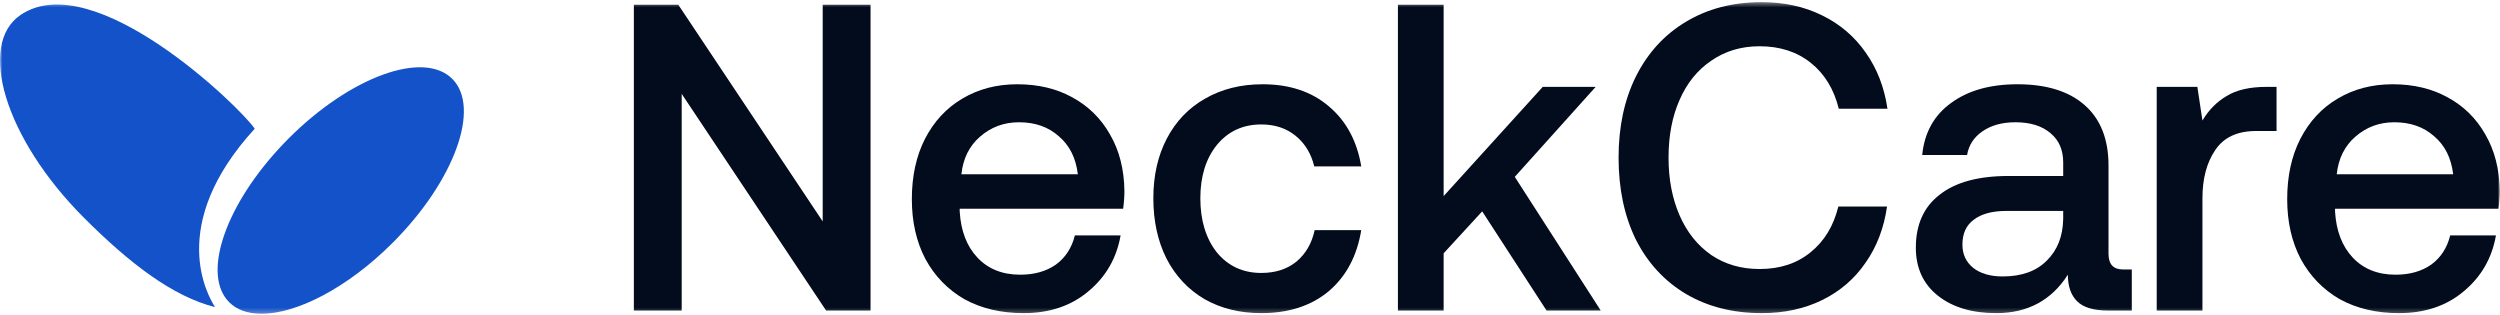 <svg width="500" height="63" viewBox="0 0 500 63" fill="none" xmlns="http://www.w3.org/2000/svg">
<g clip-path="url(#clip0_12_2)">
<mask id="mask0_12_2" style="mask-type:luminance" maskUnits="userSpaceOnUse" x="0" y="0" width="500" height="63">
<path d="M500 0.429H0V62.752H500V0.429Z" fill="white"/>
</mask>
<g mask="url(#mask0_12_2)">
<path fill-rule="evenodd" clip-rule="evenodd" d="M90.458 15.773C84.707 10.016 70.057 15.349 57.732 27.683C56.943 28.475 56.183 29.276 55.45 30.084L55.451 30.085C44.775 41.865 40.455 55.054 45.835 60.442C47.373 61.98 49.549 62.719 52.143 62.751C52.149 62.751 52.155 62.751 52.161 62.751C59.274 62.831 69.539 57.561 78.56 48.531C90.883 36.196 96.21 21.53 90.458 15.773ZM50.944 25.747C48.14 21.506 18.816 -6.902 4.139 2.974C-4.577 8.839 0.866 27.613 16.778 43.54C25.997 52.768 34.582 59.29 42.998 61.419C42.979 61.382 42.94 61.317 42.885 61.226C41.709 59.269 33.204 45.119 50.944 25.747Z" fill="#1352C8"/>
<path d="M126.77 62.102V0.953H135.662L164.54 44.281V0.953H174.109V62.102H165.217L136.339 18.774V62.102H126.77Z" fill="#030C1C"/>
<path d="M182.369 39.826C182.369 35.225 183.245 31.207 184.995 27.771C186.801 24.277 189.286 21.598 192.447 19.734C195.665 17.812 199.335 16.852 203.457 16.852C207.634 16.852 211.304 17.725 214.465 19.472C217.684 21.22 220.196 23.695 222.004 26.898C223.866 30.101 224.827 33.857 224.883 38.166C224.883 39.331 224.798 40.525 224.628 41.748H191.939V42.272C192.165 46.174 193.351 49.261 195.497 51.532C197.641 53.803 200.492 54.939 204.049 54.939C206.872 54.939 209.243 54.269 211.164 52.929C213.083 51.532 214.354 49.581 214.974 47.077H224.12C223.329 51.619 221.185 55.346 217.684 58.258C214.24 61.17 209.922 62.626 204.728 62.626C200.211 62.626 196.259 61.694 192.871 59.831C189.539 57.909 186.943 55.23 185.08 51.794C183.273 48.358 182.369 44.369 182.369 39.826ZM215.567 34.847C215.172 31.586 213.902 29.052 211.756 27.247C209.667 25.383 207.014 24.452 203.795 24.452C200.803 24.452 198.206 25.413 196.004 27.334C193.859 29.198 192.617 31.702 192.278 34.847H215.567Z" fill="#030C1C"/>
<path d="M272.25 46.028C271.403 51.211 269.229 55.288 265.729 58.258C262.227 61.17 257.74 62.626 252.263 62.626C247.973 62.626 244.189 61.694 240.914 59.831C237.641 57.909 235.1 55.201 233.293 51.706C231.543 48.212 230.668 44.194 230.668 39.651C230.668 35.109 231.572 31.12 233.378 27.684C235.185 24.248 237.725 21.598 240.999 19.734C244.331 17.812 248.169 16.852 252.518 16.852C257.937 16.852 262.369 18.337 265.814 21.307C269.257 24.219 271.403 28.208 272.25 33.274H262.849C262.227 30.712 260.987 28.674 259.123 27.16C257.26 25.645 254.974 24.888 252.263 24.888C248.593 24.888 245.63 26.257 243.371 28.994C241.169 31.731 240.069 35.284 240.069 39.651C240.069 44.077 241.169 47.688 243.371 50.483C245.63 53.221 248.593 54.589 252.263 54.589C255.086 54.589 257.429 53.832 259.293 52.318C261.155 50.745 262.369 48.649 262.934 46.028H272.25Z" fill="#030C1C"/>
<path d="M279.582 0.953H288.728V39.215L308.545 17.376H319.132L302.956 35.371L320.147 62.102H309.307L296.435 42.272L288.728 50.658V62.102H279.582V0.953Z" fill="#030C1C"/>
<path d="M323.715 31.527C323.715 25.354 324.872 19.938 327.186 15.279C329.558 10.562 332.889 6.922 337.179 4.36C341.528 1.739 346.58 0.429 352.339 0.429C356.8 0.429 360.808 1.302 364.365 3.049C367.978 4.796 370.915 7.301 373.172 10.562C375.43 13.765 376.871 17.492 377.491 21.744H367.752C366.793 17.842 364.929 14.784 362.162 12.571C359.396 10.358 355.981 9.252 351.916 9.252C348.246 9.252 345.028 10.213 342.262 12.134C339.495 13.998 337.378 16.619 335.91 19.996C334.441 23.316 333.708 27.16 333.708 31.527C333.708 35.837 334.441 39.68 335.91 43.058C337.378 46.436 339.495 49.086 342.262 51.008C345.028 52.871 348.246 53.803 351.916 53.803C355.981 53.803 359.368 52.696 362.077 50.483C364.845 48.27 366.708 45.213 367.668 41.311H377.406C376.786 45.621 375.347 49.377 373.087 52.58C370.886 55.783 368.007 58.258 364.45 60.005C360.892 61.752 356.855 62.626 352.339 62.626C346.58 62.626 341.528 61.345 337.179 58.782C332.889 56.22 329.558 52.609 327.186 47.95C324.872 43.233 323.715 37.759 323.715 31.527Z" fill="#030C1C"/>
<path d="M426.359 53.89V62.102H421.532C418.709 62.102 416.676 61.49 415.434 60.267C414.192 59.044 413.572 57.268 413.572 54.939C410.297 60.063 405.526 62.626 399.259 62.626C394.403 62.626 390.508 61.461 387.572 59.132C384.637 56.802 383.168 53.599 383.168 49.523C383.168 44.922 384.749 41.398 387.912 38.953C391.073 36.448 395.674 35.196 401.715 35.196H412.64V32.488C412.64 29.984 411.793 28.033 410.099 26.636C408.406 25.18 406.062 24.452 403.07 24.452C400.417 24.452 398.215 25.063 396.464 26.286C394.771 27.451 393.754 29.023 393.416 31.003H384.439C384.89 26.519 386.81 23.054 390.198 20.608C393.584 18.104 398.016 16.852 403.494 16.852C409.308 16.852 413.797 18.249 416.958 21.045C420.121 23.84 421.702 27.858 421.702 33.1V50.745C421.702 52.842 422.661 53.89 424.58 53.89H426.359ZM412.64 42.185H401.291C398.468 42.185 396.295 42.767 394.771 43.932C393.246 45.038 392.484 46.698 392.484 48.911C392.484 50.833 393.189 52.376 394.601 53.541C396.069 54.706 398.045 55.288 400.529 55.288C404.312 55.288 407.249 54.24 409.337 52.143C411.482 50.047 412.583 47.251 412.64 43.757V42.185Z" fill="#030C1C"/>
<path d="M455.309 17.376V26.199H451.244C447.461 26.199 444.723 27.48 443.029 30.043C441.335 32.547 440.489 35.75 440.489 39.652V62.102H431.342V17.376H439.472L440.489 24.102C441.73 22.006 443.339 20.375 445.316 19.211C447.292 17.988 449.945 17.376 453.277 17.376H455.309Z" fill="#030C1C"/>
<path d="M457.438 39.826C457.438 35.225 458.313 31.207 460.064 27.771C461.87 24.277 464.354 21.598 467.515 19.734C470.734 17.812 474.404 16.852 478.525 16.852C482.704 16.852 486.372 17.725 489.535 19.472C492.753 21.22 495.265 23.695 497.072 26.898C498.935 30.101 499.895 33.857 499.952 38.166C499.952 39.331 499.867 40.525 499.697 41.748H467.008V42.272C467.234 46.174 468.419 49.261 470.565 51.532C472.709 53.803 475.561 54.939 479.117 54.939C481.94 54.939 484.313 54.269 486.232 52.929C488.151 51.532 489.422 49.581 490.042 47.077H499.19C498.399 51.619 496.253 55.346 492.753 58.258C489.309 61.17 484.99 62.626 479.796 62.626C475.279 62.626 471.327 61.694 467.939 59.831C464.609 57.909 462.011 55.23 460.149 51.794C458.341 48.358 457.438 44.369 457.438 39.826ZM490.636 34.847C490.241 31.586 488.97 29.052 486.824 27.247C484.736 25.383 482.082 24.452 478.864 24.452C475.872 24.452 473.275 25.413 471.072 27.334C468.928 29.198 467.685 31.702 467.347 34.847H490.636Z" fill="#030C1C"/>
</g>
</g>
<defs>
<clipPath id="clip0_12_2">
<rect width="500" height="63" fill="white"/>
</clipPath>
</defs>
</svg>
